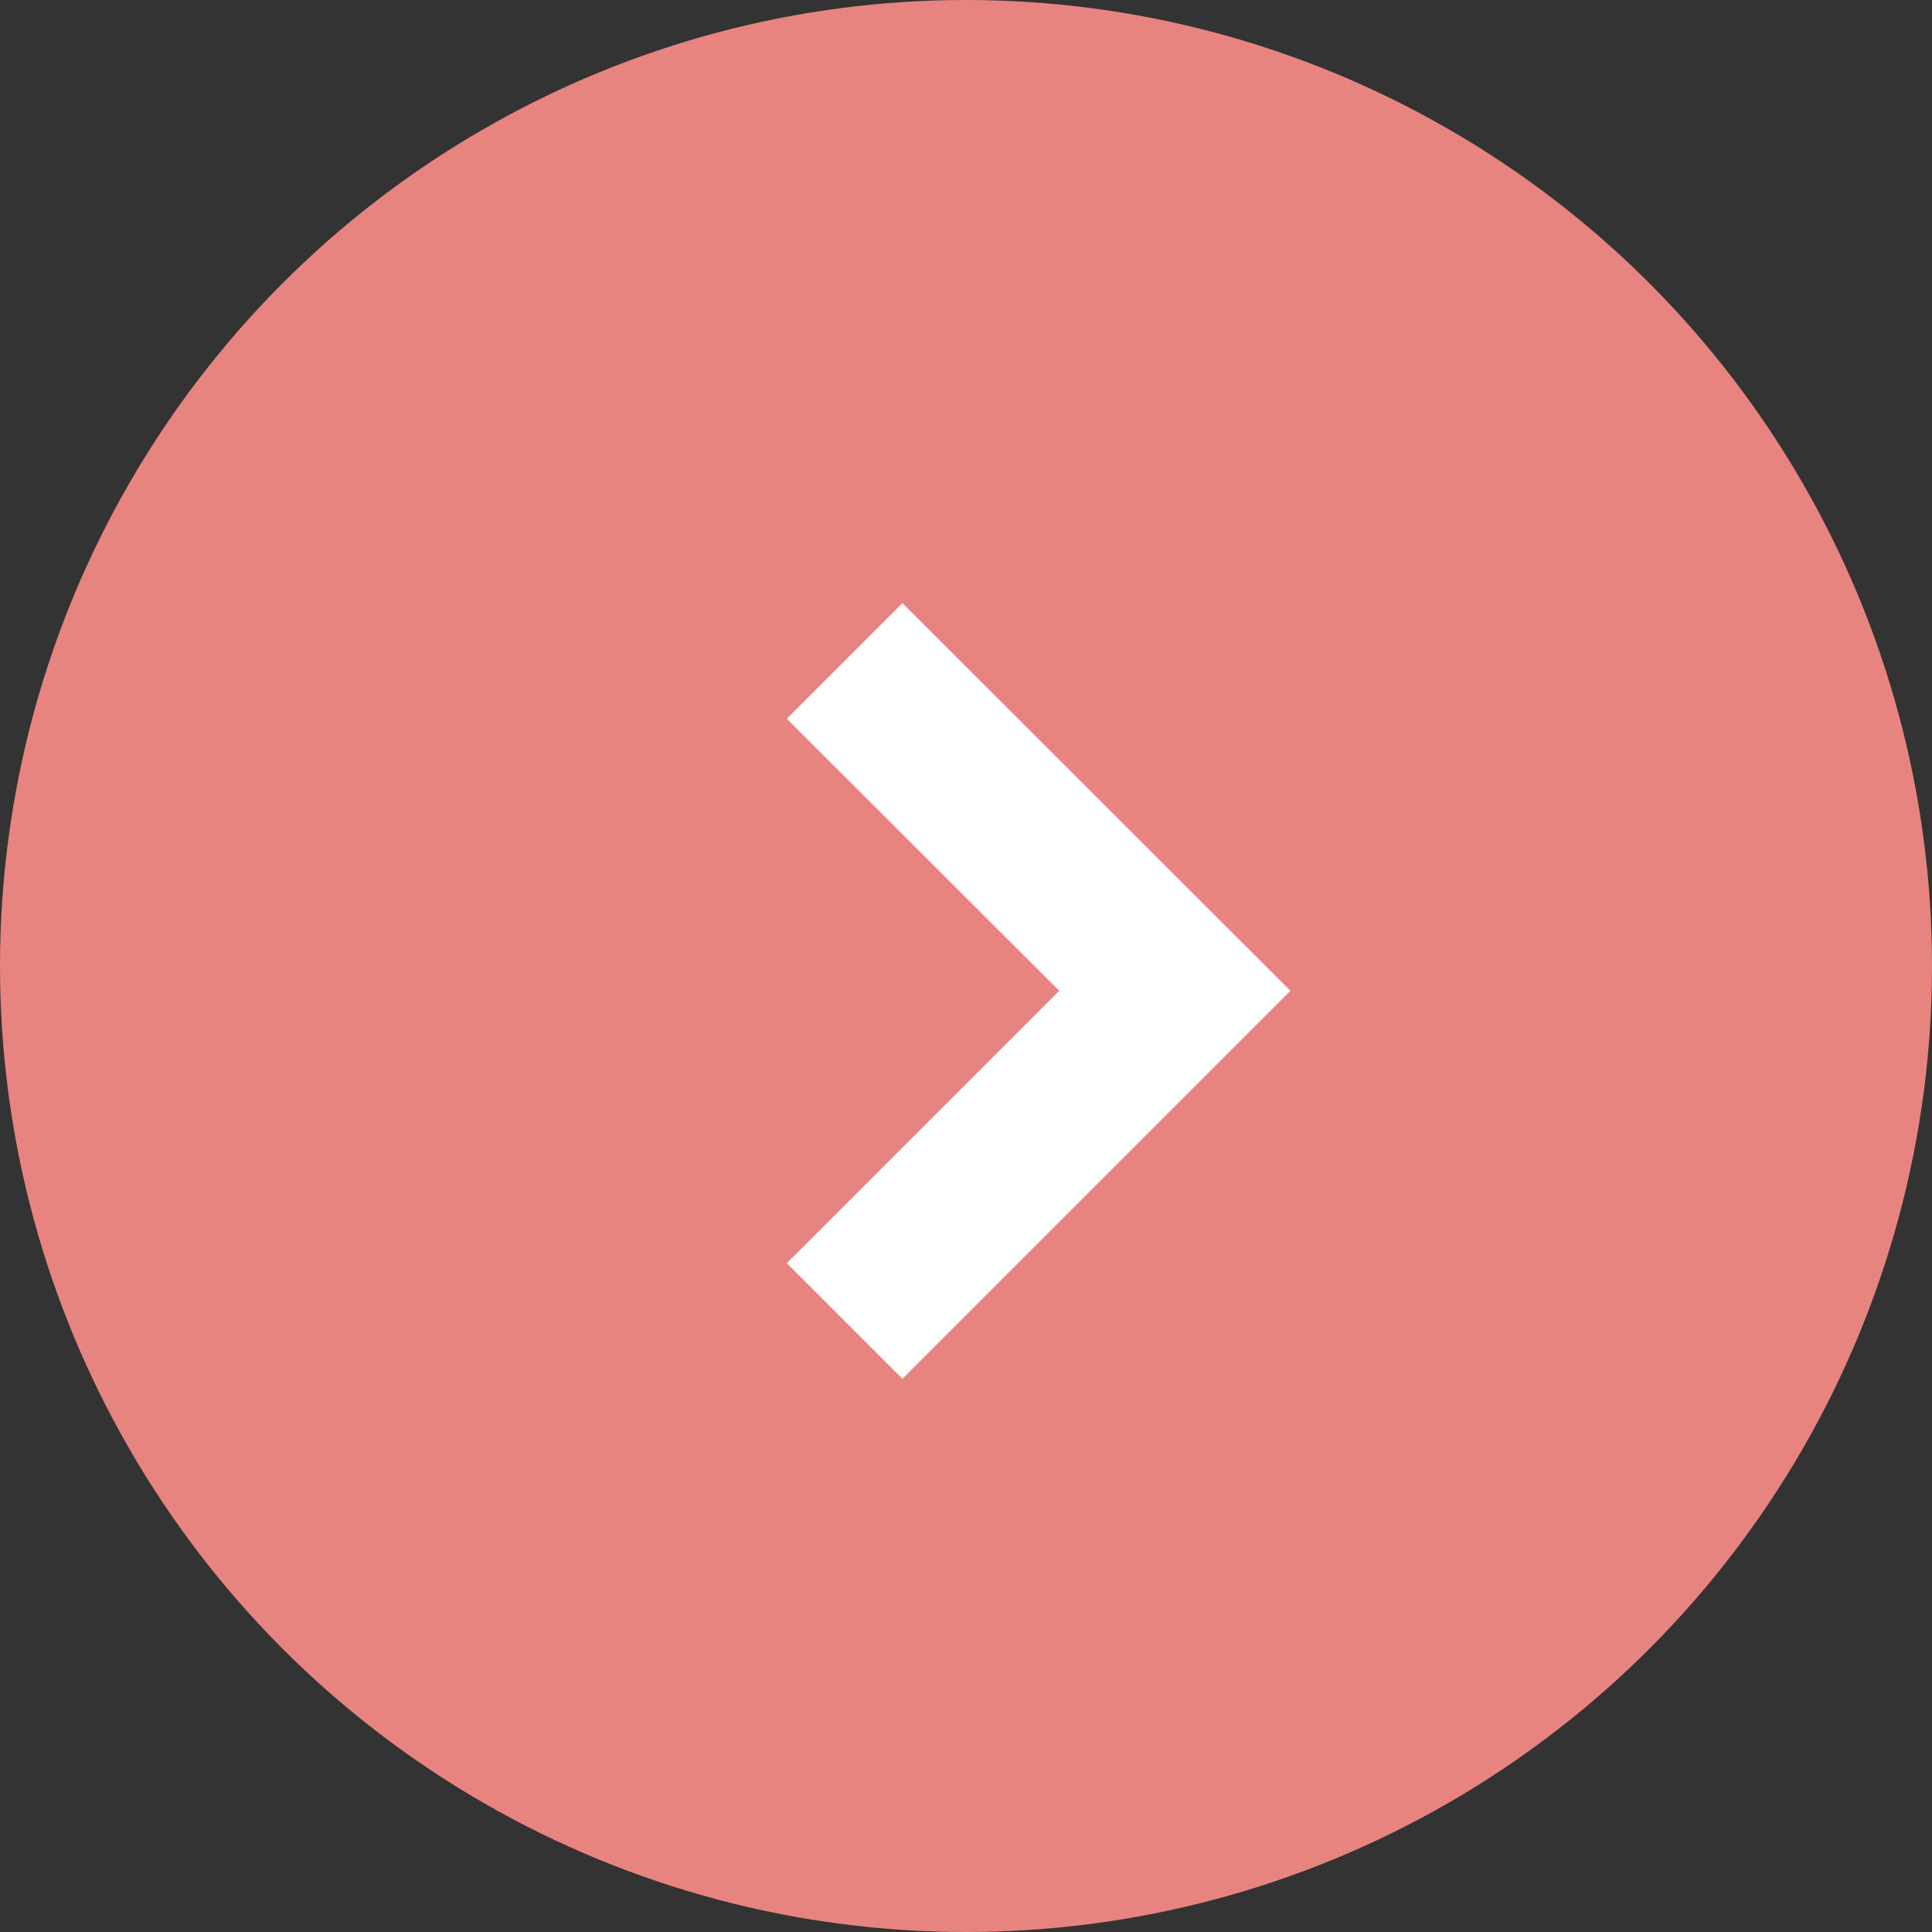 <svg xmlns="http://www.w3.org/2000/svg" width="12" height="12" viewBox="0 0 12 12"><rect x="0" y="0" width="12" height="12" fill="#333333" stroke="none"/><g transform="translate(-727.852 -5237)"><circle cx="6" cy="6" r="6" transform="translate(727.852 5237)" fill="#e88480"/><g transform="translate(731.742 5240.743)"><path d="M2.41,3.128,0,.718.718,0,2.41,1.692,4.1,0l.718.718Z" transform="translate(0.997 4.821) rotate(-90)" fill="#fff"/><rect width="5" height="5" transform="translate(0.109 0.257)" fill="none"/></g></g></svg>